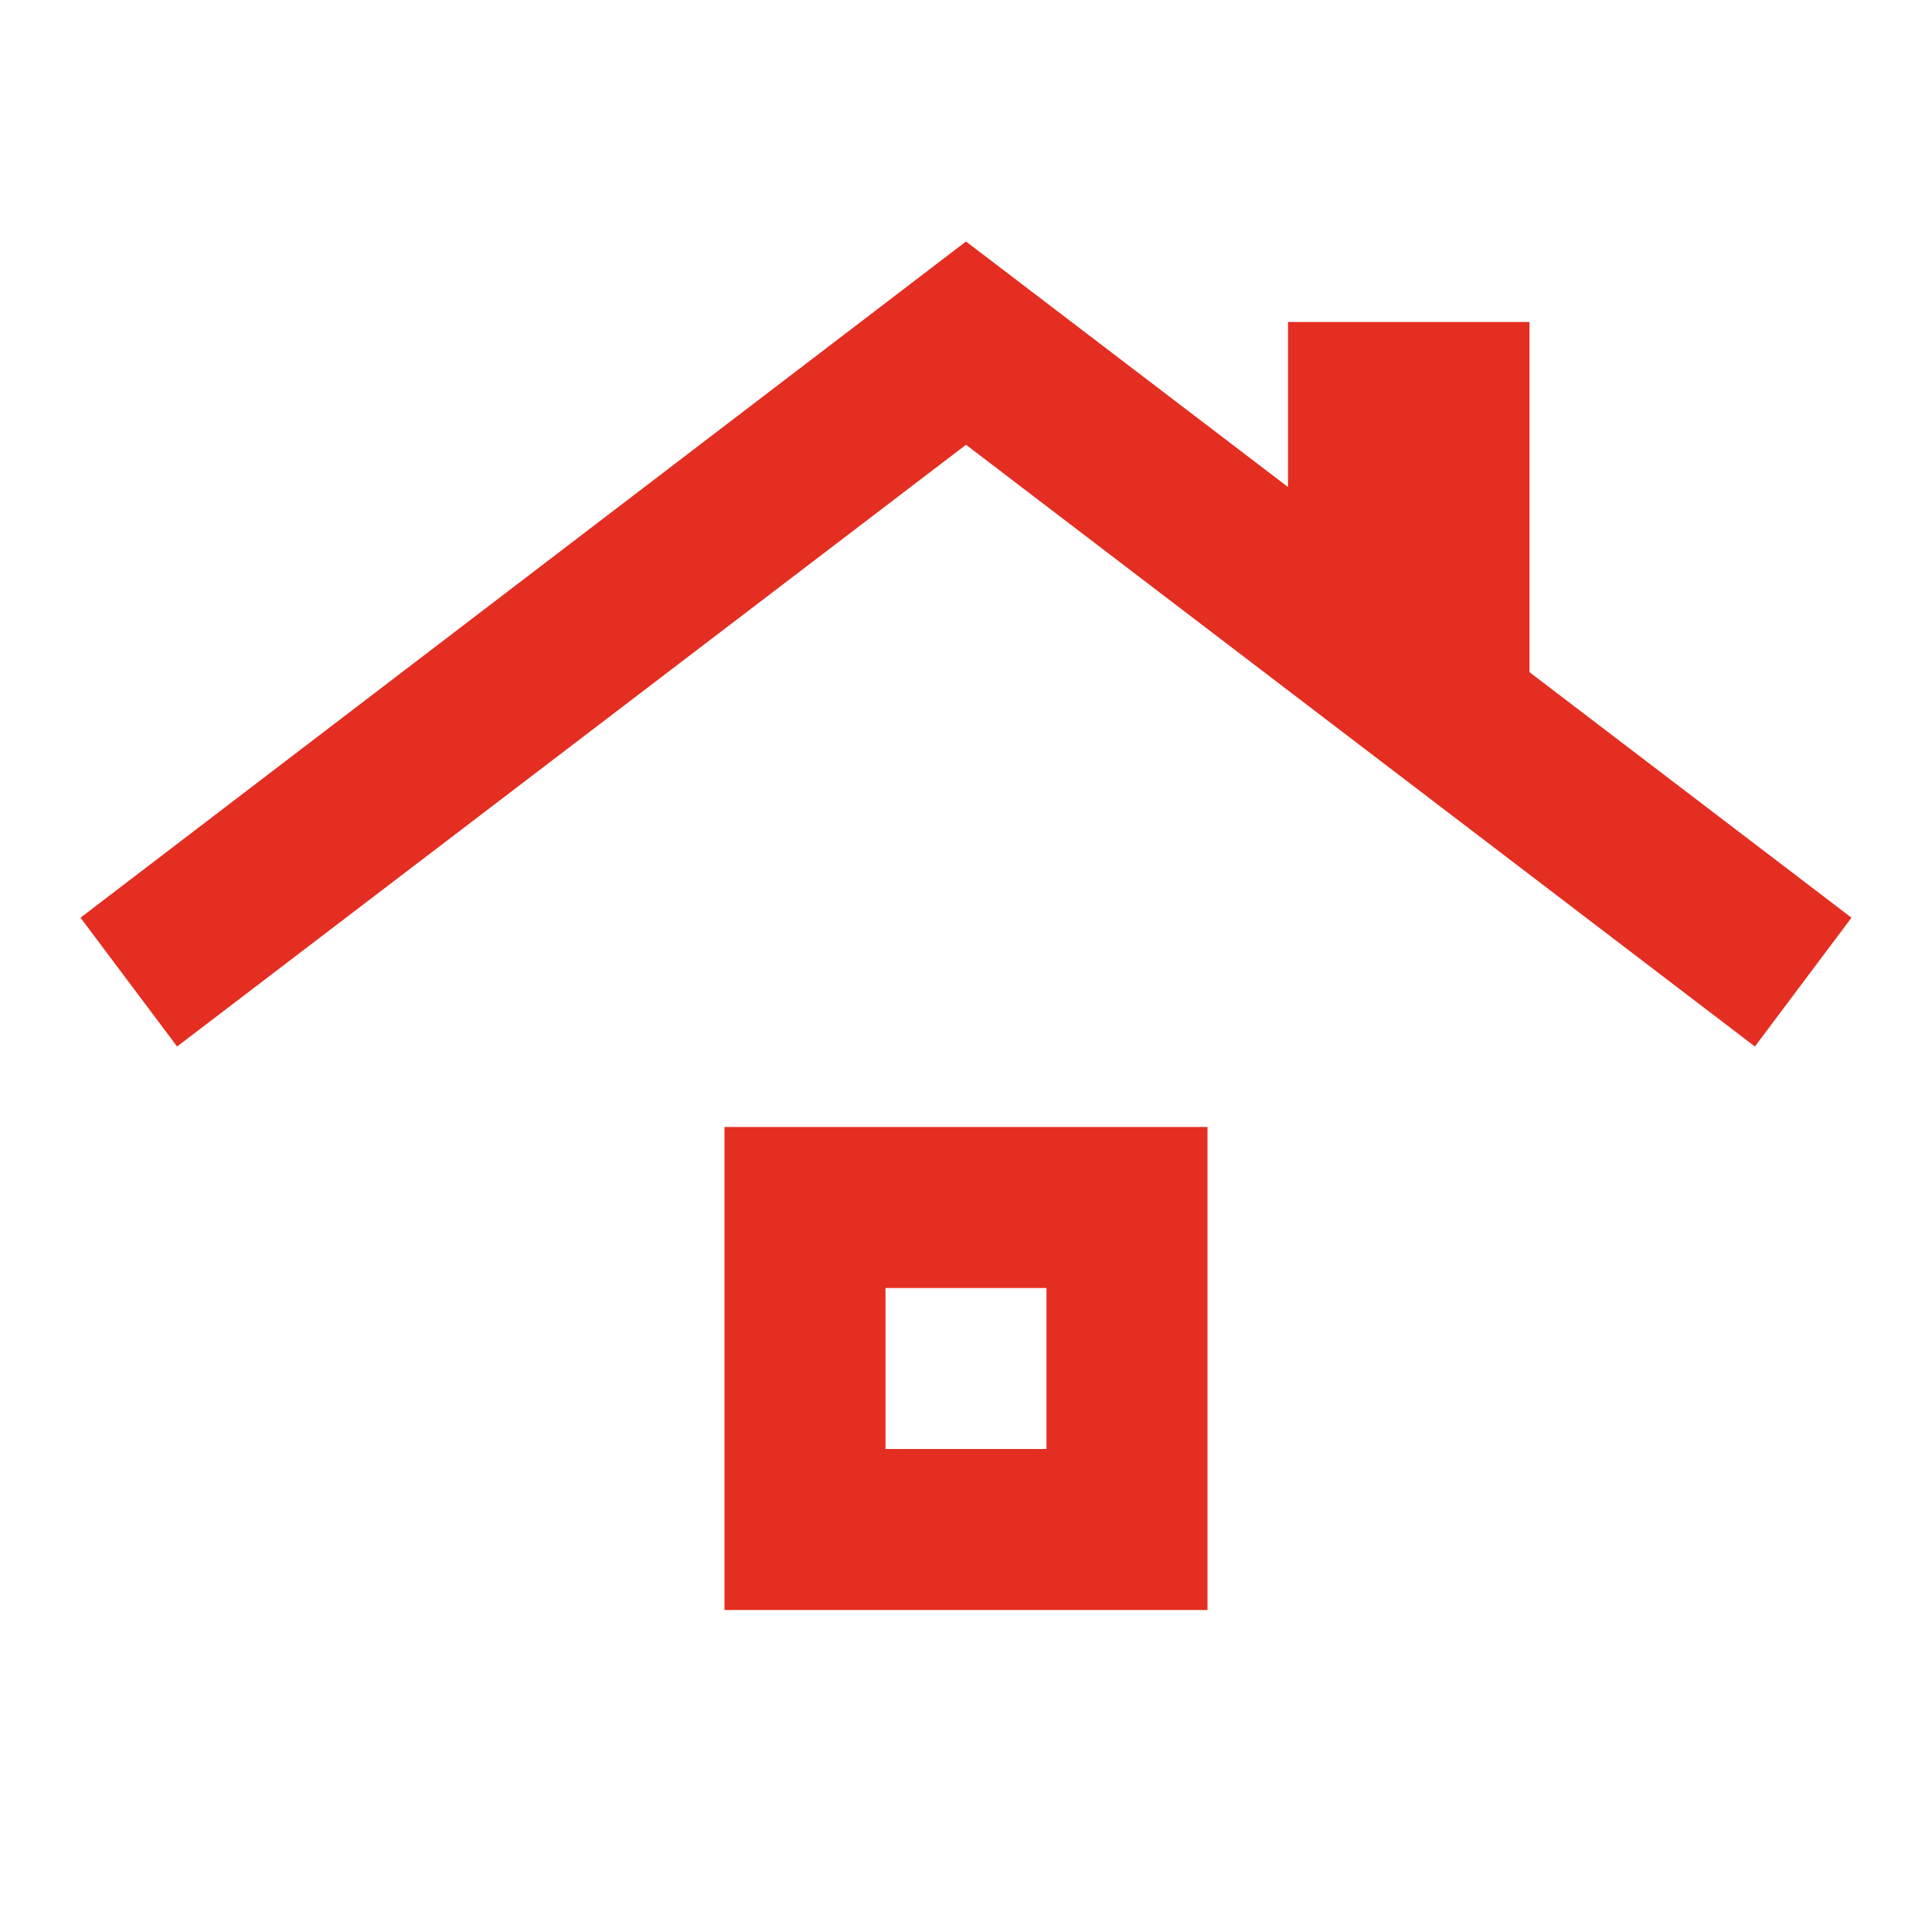 <svg width="24" height="24" viewBox="0 0 24 24" fill="none" xmlns="http://www.w3.org/2000/svg">
<mask id="mask0_843_18887" style="mask-type:alpha" maskUnits="userSpaceOnUse" x="0" y="0" width="24" height="24">
<rect width="24" height="24" fill="#D9D9D9"/>
</mask>
<g mask="url(#mask0_843_18887)">
<path d="M9 20V14H15V20H9ZM11 18H13V16H11V18ZM2.2 13L1 11.4L12 3L16 6.05V4H19V8.35L23 11.4L21.8 13L12 5.525L2.2 13Z" fill="#E42E21"/>
</g>
</svg>
